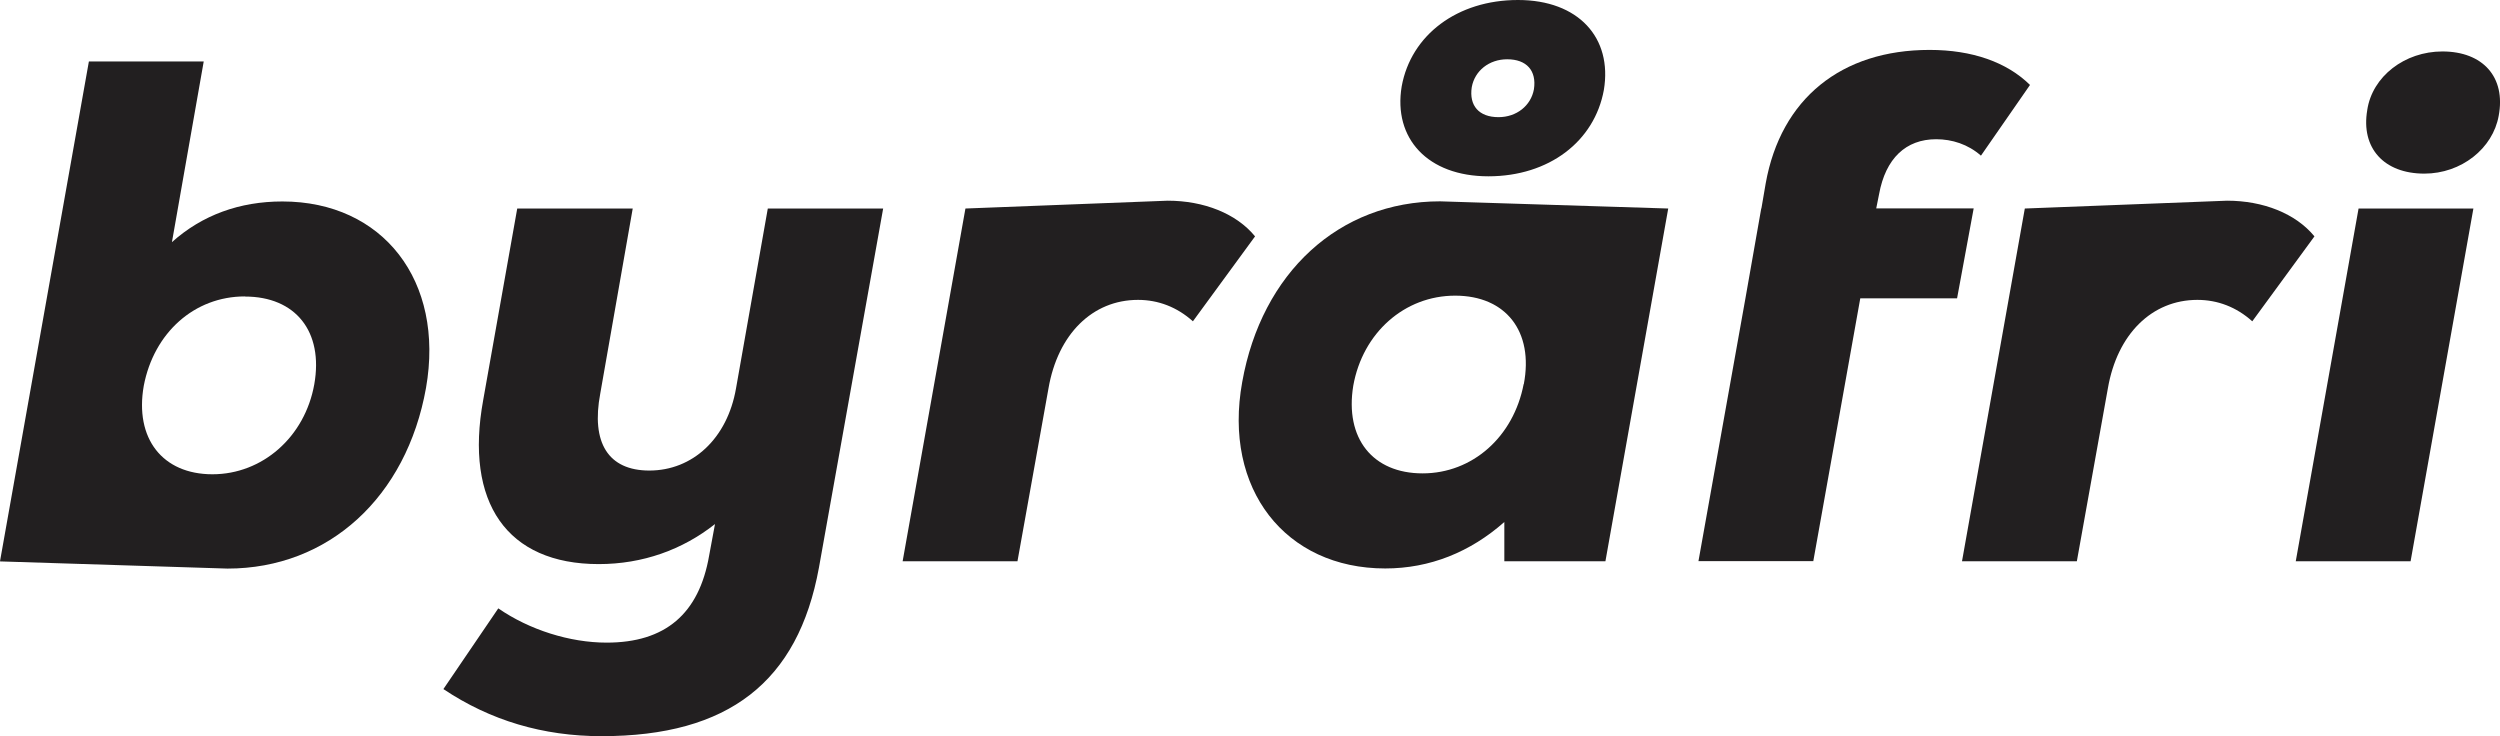 <svg width="292" height="86" viewBox="0 0 292 86" fill="none" xmlns="http://www.w3.org/2000/svg">
<path d="M0 65.557L10.382 7.179H23.795L20.082 28.282C23.629 25.105 28.009 23.531 32.98 23.531C44.711 23.531 51.956 32.793 49.758 45.308C47.484 58.063 38.376 66.411 26.569 66.411L0 65.572L0 65.557ZM28.6 34.622C22.689 34.622 17.975 38.878 16.793 45.053C15.702 51.228 18.991 55.395 24.811 55.395C30.631 55.395 35.602 51.063 36.708 44.889C37.8 38.714 34.511 34.637 28.615 34.637L28.6 34.622Z" fill="#221F20"/>
<path d="M103.153 24.355L95.651 66.306C93.211 79.645 85.102 85.985 70.264 85.985C63.429 85.985 57.275 84.156 51.789 80.484L58.2 71.057C61.822 73.56 66.551 75.059 70.855 75.059C77.691 75.059 81.647 71.717 82.829 64.882L83.511 61.21C79.722 64.208 75.069 65.886 69.931 65.886C59.215 65.886 54.244 58.707 56.442 46.702L60.413 24.355H73.902L70.113 45.953C69.022 51.708 71.037 54.96 75.842 54.96C80.904 54.96 84.951 51.213 85.966 45.368L89.679 24.355H103.168H103.153Z" fill="#221F20"/>
<path d="M136.391 23.441C140.604 23.441 144.409 24.94 146.591 27.608L139.331 37.529C137.482 35.866 135.285 35.026 132.92 35.026C127.6 35.026 123.554 39.028 122.462 45.368L118.84 65.557H105.427L112.762 24.355L136.376 23.441H136.391Z" fill="#221F20"/>
<path d="M194.849 24.355L187.513 65.557H175.706V60.97C171.735 64.478 167.022 66.396 161.793 66.396C150.153 66.396 142.817 57.133 145.091 44.619C147.364 31.864 156.397 23.516 168.204 23.516L194.864 24.355H194.849ZM177.98 44.873C179.162 38.699 175.873 34.532 169.962 34.532C164.051 34.532 159.171 38.863 158.064 45.038C157.049 51.213 160.338 55.29 166.158 55.29C171.978 55.29 176.782 51.033 177.964 44.858L177.98 44.873ZM163.718 10.087C164.809 4.077 170.22 0 177.298 0C184.376 0 188.347 4.421 187.331 10.506C186.24 16.517 180.92 20.593 173.842 20.593C166.764 20.593 162.702 16.172 163.718 10.087ZM175.024 13.684C177.131 13.684 178.813 12.35 179.162 10.431C179.495 8.258 178.313 6.924 176.04 6.924C173.933 6.924 172.251 8.258 171.902 10.177C171.569 12.35 172.751 13.684 175.024 13.684Z" fill="#221F20"/>
<path d="M205.731 24.355L206.231 21.433C208.004 11.511 215.082 5.83 225.373 5.83C230.344 5.83 234.391 7.254 237.104 9.922L231.375 18.18C229.859 16.846 227.995 16.262 226.146 16.262C222.6 16.262 220.235 18.51 219.477 22.677L219.144 24.34H230.526L228.586 34.847H217.28L211.793 65.542H198.38L203.866 34.847L205.715 24.34L205.731 24.355Z" fill="#221F20"/>
<path d="M260.127 23.441C264.34 23.441 268.144 24.94 270.327 27.608L263.067 37.529C261.218 35.866 259.02 35.026 256.656 35.026C251.336 35.026 247.289 39.028 246.198 45.368L242.576 65.557H229.162L236.498 24.355L260.111 23.441H260.127Z" fill="#221F20"/>
<path d="M275.48 24.355H288.893L281.557 65.557H268.144L275.48 24.355ZM276.495 12.845C277.086 8.918 280.875 6.01 285.271 6.01C289.999 6.01 292.697 9.008 291.848 13.519C291.166 17.356 287.468 20.279 283.164 20.279C278.435 20.279 275.737 17.281 276.495 12.86V12.845Z" fill="#221F20"/>
</svg>
